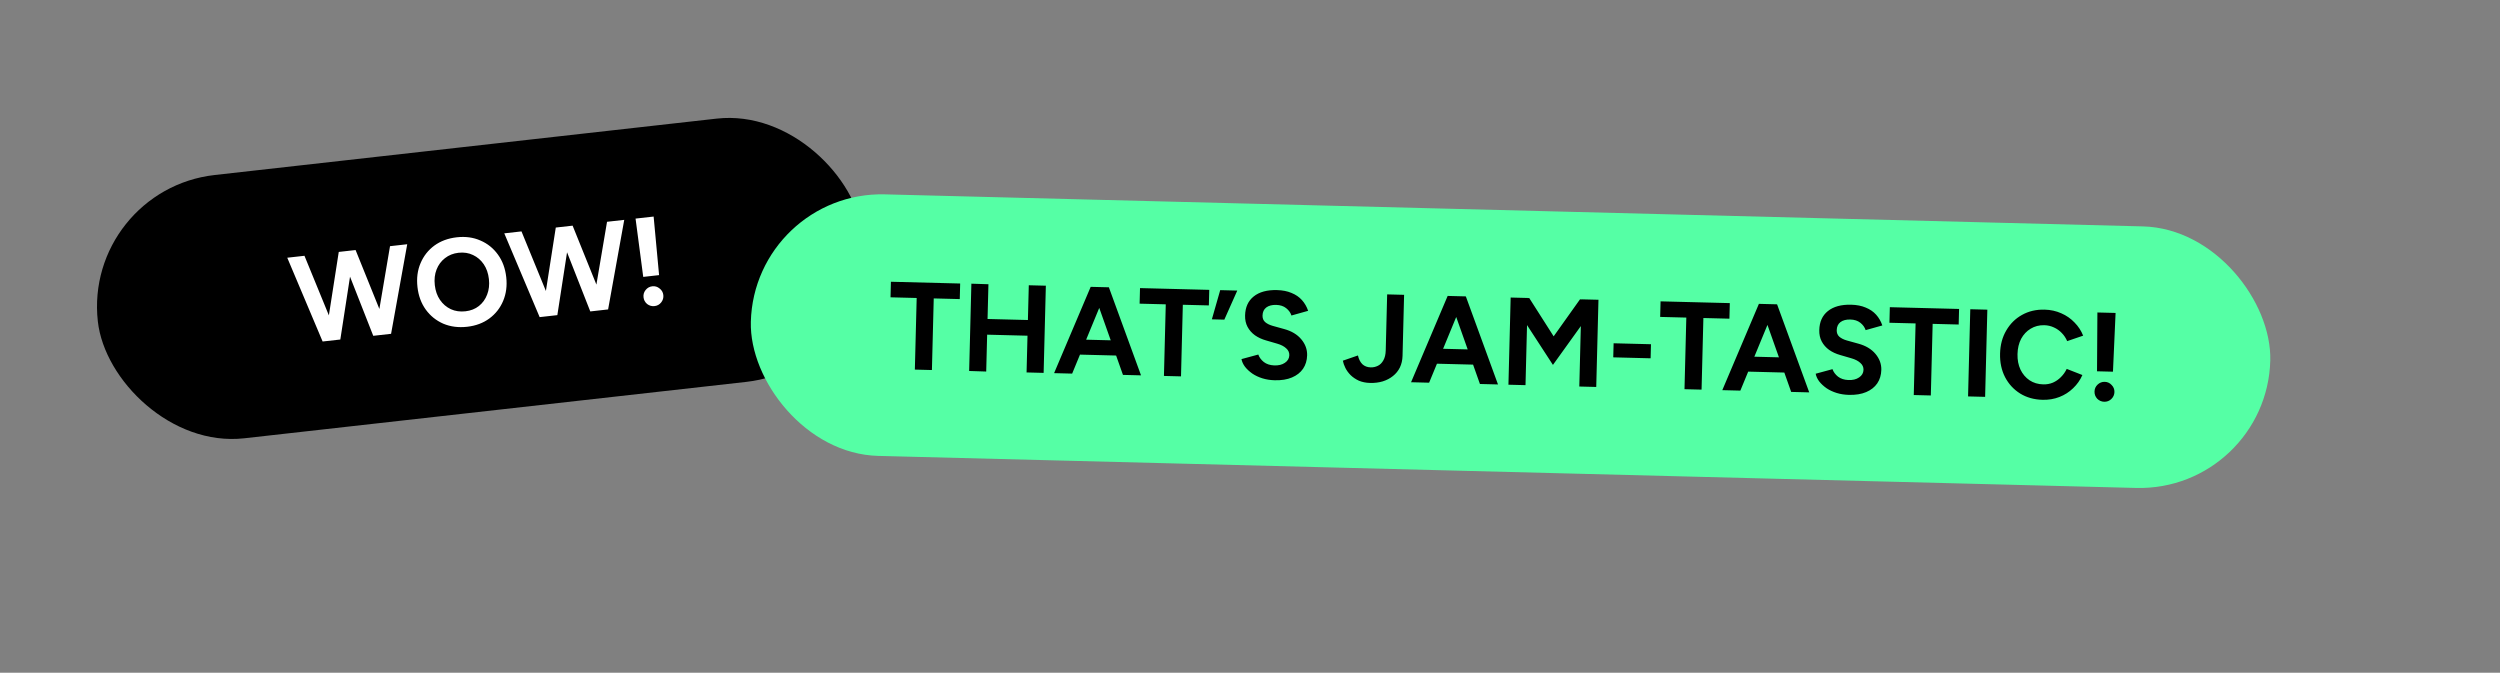 <svg width="602" height="162" viewBox="0 0 602 162" fill="none" xmlns="http://www.w3.org/2000/svg">
<rect x="0" y="0" width="602" height="162" fill="#808080" stroke="none"/>
<g id="Frame 1073712743">
<g id="Group 8381" style="transform-origin: center center; animation: 3s ease 0s infinite normal none running idd7b2095ad2a9;">
<g id="Group 8380">
<rect id="Rectangle 3810" x="20" y="45.703" width="185.433" height="63.796" rx="31.898" transform="rotate(-6.41 20 45.703)" fill="black"></rect>
<path id="Title" d="M90.267 80.82L93.915 59.279L98.059 58.813L94.173 80.382L90.267 80.82ZM77.686 82.234L69.171 62.059L73.315 61.593L81.592 81.795L77.686 82.234ZM78.223 82.174L81.573 60.665L85.269 60.25L81.95 81.755L78.223 82.174ZM89.88 80.864L81.93 60.625L85.627 60.21L93.785 80.425L89.88 80.864ZM112.499 78.685C110.392 78.922 108.472 78.675 106.74 77.944C105.025 77.19 103.62 76.06 102.525 74.553C101.427 73.026 100.762 71.219 100.527 69.132C100.288 67.005 100.535 65.086 101.269 63.373C102 61.641 103.109 60.228 104.596 59.135C106.104 58.04 107.901 57.375 109.987 57.141C112.094 56.904 113.995 57.163 115.69 57.919C117.403 58.652 118.808 59.783 119.905 61.31C121 62.817 121.666 64.624 121.903 66.731C122.137 68.817 121.889 70.727 121.158 72.46C120.444 74.17 119.335 75.582 117.83 76.698C116.343 77.79 114.565 78.453 112.499 78.685ZM112.08 74.959C113.352 74.816 114.431 74.392 115.318 73.689C116.223 72.963 116.884 72.044 117.303 70.93C117.741 69.814 117.883 68.571 117.729 67.199C117.573 65.808 117.157 64.617 116.482 63.626C115.807 62.635 114.949 61.897 113.909 61.41C112.865 60.903 111.698 60.722 110.406 60.867C109.154 61.008 108.066 61.442 107.141 62.17C106.234 62.876 105.562 63.786 105.124 64.902C104.685 66.018 104.545 67.272 104.701 68.663C104.855 70.034 105.269 71.216 105.944 72.206C106.619 73.197 107.488 73.945 108.551 74.449C109.612 74.934 110.788 75.104 112.08 74.959ZM142.526 74.949L146.174 53.407L150.318 52.942L146.432 74.51L142.526 74.949ZM129.946 76.363L121.43 56.187L125.574 55.722L133.851 75.924L129.946 76.363ZM130.482 76.302L133.832 54.794L137.529 54.379L134.209 75.884L130.482 76.302ZM142.139 74.993L134.19 54.754L137.886 54.339L146.044 74.554L142.139 74.993ZM154.891 66.677L153.042 52.636L157.394 52.147L158.707 66.248L154.891 66.677ZM157.613 73.707C156.957 73.781 156.365 73.616 155.836 73.212C155.326 72.787 155.033 72.246 154.96 71.59C154.886 70.934 155.052 70.352 155.458 69.844C155.881 69.313 156.421 69.011 157.077 68.937C157.733 68.864 158.316 69.04 158.827 69.465C159.355 69.869 159.656 70.398 159.73 71.054C159.803 71.71 159.629 72.303 159.205 72.834C158.799 73.342 158.269 73.633 157.613 73.707Z" fill="white"></path>
</g>
<g id="Group 8382">
<rect id="Rectangle 3811" x="181.604" y="46" width="366" height="63" rx="31.5" transform="rotate(1.459 181.604 46)" fill="#55FFA5"></rect>
<path id="Title_2" d="M220.296 88.999L220.787 69.746L224.895 69.85L224.405 89.104L220.296 88.999ZM214.438 71.594L214.533 67.846L231.208 68.27L231.112 72.019L214.438 71.594ZM247.197 89.684L247.732 68.691L251.84 68.796L251.306 89.789L247.197 89.684ZM233.372 89.332L233.907 68.309L238.015 68.444L237.48 89.467L233.372 89.332ZM236.656 80.563L236.752 76.784L249.468 77.108L249.372 80.887L236.656 80.563ZM270.41 90.275L262.907 69.078L267.016 69.182L274.758 90.386L270.41 90.275ZM253.825 89.853L262.637 69.071L266.746 69.175L258.174 89.964L253.825 89.853ZM257.841 85.334L257.934 81.705L271.1 82.04L271.007 85.669L257.841 85.334ZM280.277 90.527L280.767 71.273L284.876 71.378L284.386 90.631L280.277 90.527ZM274.418 73.122L274.514 69.373L291.188 69.798L291.093 73.546L274.418 73.122ZM291.817 76.896L293.827 69.865L297.935 69.97L294.816 76.972L291.817 76.896ZM306.951 91.566C305.891 91.539 304.905 91.384 303.992 91.101C303.079 90.817 302.268 90.436 301.56 89.958C300.853 89.46 300.266 88.915 299.801 88.323C299.356 87.731 299.072 87.114 298.948 86.471L302.997 85.373C303.24 86.06 303.685 86.661 304.332 87.178C304.98 87.675 305.803 87.946 306.802 87.991C307.861 88.038 308.727 87.83 309.399 87.367C310.091 86.904 310.446 86.293 310.466 85.534C310.483 84.874 310.227 84.317 309.698 83.864C309.19 83.39 308.479 83.022 307.566 82.759L304.855 81.97C303.842 81.684 302.952 81.271 302.185 80.731C301.419 80.172 300.826 79.496 300.406 78.705C299.986 77.914 299.79 76.999 299.816 75.959C299.867 73.98 300.556 72.457 301.883 71.391C303.231 70.305 305.105 69.792 307.504 69.853C308.844 69.887 310.008 70.117 310.998 70.542C312.008 70.948 312.843 71.52 313.505 72.257C314.166 72.994 314.664 73.857 314.999 74.846L310.979 75.974C310.757 75.288 310.332 74.697 309.704 74.201C309.077 73.704 308.273 73.444 307.293 73.419C306.294 73.393 305.498 73.603 304.906 74.048C304.335 74.494 304.038 75.137 304.017 75.976C304 76.636 304.207 77.162 304.637 77.553C305.087 77.944 305.7 78.25 306.474 78.47L309.216 79.23C311.004 79.715 312.384 80.541 313.354 81.706C314.325 82.871 314.792 84.153 314.757 85.553C314.725 86.792 314.398 87.874 313.774 88.799C313.151 89.703 312.263 90.401 311.11 90.892C309.957 91.382 308.571 91.607 306.951 91.566ZM329.913 92.211C328.894 92.185 327.988 92.002 327.196 91.662C326.425 91.302 325.766 90.855 325.22 90.321C324.693 89.787 324.278 89.216 323.973 88.608C323.668 88.001 323.463 87.415 323.358 86.852L326.991 85.594C327.188 86.48 327.541 87.179 328.048 87.692C328.575 88.186 329.249 88.443 330.069 88.464C330.668 88.479 331.242 88.353 331.789 88.087C332.336 87.821 332.777 87.382 333.113 86.77C333.468 86.159 333.659 85.364 333.684 84.384L334.027 70.889L338.106 70.993L337.732 85.688C337.705 86.727 337.491 87.662 337.09 88.492C336.689 89.302 336.132 89.988 335.417 90.55C334.723 91.113 333.902 91.542 332.954 91.838C332.026 92.115 331.013 92.239 329.913 92.211ZM356.368 92.464L348.865 71.266L352.974 71.371L360.717 92.575L356.368 92.464ZM339.783 92.042L348.595 71.26L352.704 71.364L344.132 92.153L339.783 92.042ZM343.8 87.523L343.892 83.894L357.058 84.229L356.966 87.858L343.8 87.523ZM373.947 87.87L363.926 72.46L365.86 71.939L368.235 71.76L376.113 84.114L373.947 87.87ZM363.232 92.639L363.766 71.646L367.875 71.751L367.341 92.744L363.232 92.639ZM373.947 87.87L371.974 84.009L380.471 72.071L382.834 72.372L384.681 72.929L373.947 87.87ZM380.296 93.074L380.831 72.081L384.91 72.184L384.375 93.178L380.296 93.074ZM388.47 86.049L388.557 82.661L397.554 82.89L397.468 86.279L388.47 86.049ZM405.627 93.719L406.117 74.465L410.226 74.57L409.736 93.823L405.627 93.719ZM399.768 76.314L399.864 72.565L416.538 72.99L416.443 76.739L399.768 76.314ZM431.315 94.373L423.812 73.175L427.92 73.28L435.663 94.484L431.315 94.373ZM414.73 93.951L423.542 73.168L427.65 73.273L419.078 94.061L414.73 93.951ZM418.746 89.431L418.839 85.802L432.004 86.138L431.912 89.767L418.746 89.431ZM445.217 95.087C444.157 95.06 443.171 94.905 442.258 94.621C441.345 94.338 440.534 93.957 439.826 93.479C439.118 92.981 438.532 92.436 438.067 91.844C437.622 91.252 437.338 90.635 437.214 89.992L441.263 88.894C441.506 89.581 441.951 90.182 442.598 90.699C443.245 91.196 444.069 91.467 445.068 91.512C446.127 91.559 446.993 91.351 447.665 90.888C448.357 90.425 448.712 89.814 448.732 89.055C448.748 88.395 448.492 87.838 447.964 87.385C447.456 86.911 446.745 86.543 445.831 86.28L443.12 85.49C442.107 85.205 441.218 84.792 440.451 84.252C439.685 83.692 439.092 83.017 438.672 82.226C438.252 81.435 438.055 80.52 438.082 79.48C438.132 77.501 438.821 75.978 440.149 74.912C441.497 73.825 443.371 73.313 445.77 73.374C447.109 73.408 448.274 73.638 449.263 74.063C450.273 74.469 451.109 75.04 451.771 75.778C452.432 76.515 452.93 77.378 453.265 78.367L449.245 79.495C449.022 78.809 448.597 78.218 447.97 77.722C447.342 77.225 446.539 76.965 445.559 76.94C444.559 76.914 443.764 77.124 443.172 77.569C442.601 78.015 442.304 78.657 442.283 79.497C442.266 80.157 442.473 80.683 442.903 81.074C443.353 81.465 443.965 81.771 444.74 81.991L447.482 82.751C449.27 83.236 450.649 84.062 451.62 85.227C452.591 86.392 453.058 87.674 453.022 89.074C452.991 90.313 452.663 91.395 452.04 92.32C451.416 93.224 450.528 93.922 449.375 94.413C448.222 94.903 446.836 95.128 445.217 95.087ZM460.834 95.125L461.324 75.871L465.433 75.975L464.942 95.229L460.834 95.125ZM454.975 77.72L455.07 73.971L471.745 74.396L471.649 78.144L454.975 77.72ZM473.909 95.457L474.443 74.464L478.552 74.569L478.018 95.562L473.909 95.457ZM491.836 96.274C489.796 96.222 487.999 95.716 486.443 94.756C484.887 93.776 483.68 92.465 482.822 90.823C481.964 89.161 481.562 87.27 481.616 85.15C481.67 83.031 482.167 81.173 483.108 79.577C484.049 77.96 485.312 76.712 486.895 75.832C488.498 74.932 490.319 74.508 492.359 74.56C493.798 74.597 495.131 74.891 496.358 75.442C497.584 75.974 498.646 76.711 499.542 77.654C500.459 78.578 501.152 79.636 501.622 80.828L497.778 82.141C497.456 81.392 497.023 80.741 496.477 80.187C495.931 79.613 495.302 79.167 494.59 78.849C493.879 78.51 493.103 78.331 492.263 78.309C491.044 78.278 489.946 78.56 488.971 79.156C488.016 79.732 487.255 80.543 486.688 81.588C486.141 82.635 485.85 83.858 485.814 85.257C485.779 86.657 486.017 87.903 486.529 88.997C487.042 90.07 487.771 90.929 488.714 91.573C489.659 92.197 490.751 92.525 491.99 92.557C492.85 92.579 493.634 92.439 494.342 92.137C495.07 91.815 495.712 91.371 496.266 90.805C496.841 90.24 497.308 89.581 497.667 88.83L501.441 90.307C500.91 91.514 500.163 92.575 499.199 93.491C498.255 94.407 497.157 95.109 495.904 95.597C494.652 96.086 493.295 96.311 491.836 96.274ZM504.963 89.406L505.054 75.244L509.432 75.355L508.802 89.504L504.963 89.406ZM506.697 96.743C506.037 96.726 505.473 96.481 505.005 96.009C504.557 95.518 504.342 94.942 504.359 94.282C504.376 93.623 504.62 93.069 505.091 92.62C505.583 92.153 506.159 91.927 506.819 91.944C507.479 91.961 508.033 92.215 508.48 92.707C508.948 93.179 509.174 93.745 509.157 94.404C509.14 95.064 508.886 95.628 508.394 96.096C507.922 96.544 507.357 96.759 506.697 96.743Z" fill="black"></path>
</g>
<animateTransform attributeType="xml" attributeName="transform" type="translate" repeatCount="indefinite" values="-5.481,-1.966;-5.464,-2.416;-5.423,-2.863;-5.356,-3.306;-5.265,-3.742;-5.15,-4.172;-5.004,-4.587;-4.835,-4.991;-4.644,-5.38;-4.432,-5.754;-4.199,-6.111;-3.94,-6.443;-3.664,-6.754;-3.371,-7.043;-3.063,-7.309;-2.741,-7.551;-2.401,-7.758;-2.051,-7.939;-1.692,-8.093;-1.325,-8.219;-0.952,-8.316;-0.573,-8.375;-0.191,-8.405;0.191,-8.405;0.573,-8.375;0.952,-8.316;1.325,-8.219;1.692,-8.093;2.051,-7.939;2.401,-7.758;2.741,-7.551;3.063,-7.309;3.371,-7.043;3.664,-6.754;3.94,-6.443;4.199,-6.111;4.432,-5.754;4.644,-5.38;4.835,-4.991;5.004,-4.587;5.15,-4.172;5.265,-3.742;5.356,-3.306;5.423,-2.863;5.464,-2.416;5.481,-1.966;5.464,-1.517;5.423,-1.07;5.356,-0.627;5.265,-0.19;5.15,0.239;5.004,0.655;4.835,1.058;4.644,1.448;4.432,1.822;4.199,2.179;3.94,2.51;3.664,2.821;3.371,3.11;3.063,3.376;2.741,3.618;2.401,3.826;2.051,4.007;1.692,4.161;1.325,4.287;0.952,4.384;0.573,4.443;0.191,4.472;-0.191,4.472;-0.573,4.443;-0.952,4.384;-1.325,4.287;-1.692,4.161;-2.051,4.007;-2.401,3.826;-2.74,3.618;-3.063,3.376;-3.371,3.11;-3.664,2.821;-3.94,2.51;-4.199,2.179;-4.432,1.822;-4.644,1.448;-4.835,1.058;-5.004,0.655;-5.15,0.239;-5.265,-0.19;-5.356,-0.627;-5.423,-1.07;-5.464,-1.517" dur="3s"></animateTransform></g>
</g>
<style>@keyframes idd7b2095ad2a9 {0% { transform: rotateX(-1.401deg) rotateY(13.05deg) translate(-5.481px,-1.966px); }1.111% { transform: rotateX(-2.97deg) rotateY(13.01deg) translate(-5.464px,-2.416px); }2.222% { transform: rotateX(-4.53deg) rotateY(12.911deg) translate(-5.423px,-2.863px); }3.333% { transform: rotateX(-6.074deg) rotateY(12.753deg) translate(-5.356px,-3.306px); }4.444% { transform: rotateX(-7.599deg) rotateY(12.537deg) translate(-5.265px,-3.742px); }5.556% { transform: rotateX(-9.096deg) rotateY(12.263deg) translate(-5.15px,-4.172px); }6.667% { transform: rotateX(-10.547deg) rotateY(11.914deg) translate(-5.004px,-4.587px); }7.778% { transform: rotateX(-11.954deg) rotateY(11.512deg) translate(-4.835px,-4.991px); }8.889% { transform: rotateX(-13.313deg) rotateY(11.057deg) translate(-4.644px,-5.38px); }10% { transform: rotateX(-14.618deg) rotateY(10.551deg) translate(-4.432px,-5.754px); }11.111% { transform: rotateX(-15.864deg) rotateY(9.997deg) translate(-4.199px,-6.111px); }12.222% { transform: rotateX(-17.021deg) rotateY(9.382deg) translate(-3.94px,-6.443px); }13.333% { transform: rotateX(-18.106deg) rotateY(8.724deg) translate(-3.664px,-6.754px); }14.444% { transform: rotateX(-19.115deg) rotateY(8.027deg) translate(-3.371px,-7.043px); }15.556% { transform: rotateX(-20.043deg) rotateY(7.293deg) translate(-3.063px,-7.309px); }16.667% { transform: rotateX(-20.886deg) rotateY(6.525deg) translate(-2.741px,-7.551px); }17.778% { transform: rotateX(-21.612deg) rotateY(5.717deg) translate(-2.401px,-7.758px); }18.889% { transform: rotateX(-22.243deg) rotateY(4.884deg) translate(-2.051px,-7.939px); }20% { transform: rotateX(-22.78deg) rotateY(4.029deg) translate(-1.692px,-8.093px); }21.111% { transform: rotateX(-23.219deg) rotateY(3.155deg) translate(-1.325px,-8.219px); }22.222% { transform: rotateX(-23.559deg) rotateY(2.266deg) translate(-0.952px,-8.316px); }23.333% { transform: rotateX(-23.764deg) rotateY(1.363deg) translate(-0.573px,-8.375px); }24.444% { transform: rotateX(-23.867deg) rotateY(0.455deg) translate(-0.191px,-8.405px); }25.556% { transform: rotateX(-23.867deg) rotateY(-0.455deg) translate(0.191px,-8.405px); }26.667% { transform: rotateX(-23.764deg) rotateY(-1.363deg) translate(0.573px,-8.375px); }27.778% { transform: rotateX(-23.559deg) rotateY(-2.266deg) translate(0.952px,-8.316px); }28.889% { transform: rotateX(-23.219deg) rotateY(-3.155deg) translate(1.325px,-8.219px); }30% { transform: rotateX(-22.78deg) rotateY(-4.029deg) translate(1.692px,-8.093px); }31.111% { transform: rotateX(-22.243deg) rotateY(-4.884deg) translate(2.051px,-7.939px); }32.222% { transform: rotateX(-21.612deg) rotateY(-5.717deg) translate(2.401px,-7.758px); }33.333% { transform: rotateX(-20.886deg) rotateY(-6.525deg) translate(2.741px,-7.551px); }34.444% { transform: rotateX(-20.043deg) rotateY(-7.293deg) translate(3.063px,-7.309px); }35.556% { transform: rotateX(-19.115deg) rotateY(-8.027deg) translate(3.371px,-7.043px); }36.667% { transform: rotateX(-18.106deg) rotateY(-8.724deg) translate(3.664px,-6.754px); }37.778% { transform: rotateX(-17.021deg) rotateY(-9.382deg) translate(3.94px,-6.443px); }38.889% { transform: rotateX(-15.864deg) rotateY(-9.997deg) translate(4.199px,-6.111px); }40% { transform: rotateX(-14.618deg) rotateY(-10.551deg) translate(4.432px,-5.754px); }41.111% { transform: rotateX(-13.313deg) rotateY(-11.057deg) translate(4.644px,-5.38px); }42.222% { transform: rotateX(-11.954deg) rotateY(-11.512deg) translate(4.835px,-4.991px); }43.333% { transform: rotateX(-10.547deg) rotateY(-11.914deg) translate(5.004px,-4.587px); }44.444% { transform: rotateX(-9.096deg) rotateY(-12.263deg) translate(5.15px,-4.172px); }45.556% { transform: rotateX(-7.599deg) rotateY(-12.537deg) translate(5.265px,-3.742px); }46.667% { transform: rotateX(-6.074deg) rotateY(-12.753deg) translate(5.356px,-3.306px); }47.778% { transform: rotateX(-4.53deg) rotateY(-12.911deg) translate(5.423px,-2.863px); }48.889% { transform: rotateX(-2.97deg) rotateY(-13.01deg) translate(5.464px,-2.416px); }50% { transform: rotateX(-1.401deg) rotateY(-13.05deg) translate(5.481px,-1.966px); }51.111% { transform: rotateX(0.168deg) rotateY(-13.01deg) translate(5.464px,-1.517px); }52.222% { transform: rotateX(1.728deg) rotateY(-12.911deg) translate(5.423px,-1.07px); }53.333% { transform: rotateX(3.273deg) rotateY(-12.753deg) translate(5.356px,-0.627px); }54.444% { transform: rotateX(4.797deg) rotateY(-12.537deg) translate(5.265px,-0.19px); }55.556% { transform: rotateX(6.295deg) rotateY(-12.263deg) translate(5.15px,0.239px); }56.667% { transform: rotateX(7.745deg) rotateY(-11.914deg) translate(5.004px,0.655px); }57.778% { transform: rotateX(9.153deg) rotateY(-11.512deg) translate(4.835px,1.058px); }58.889% { transform: rotateX(10.511deg) rotateY(-11.057deg) translate(4.644px,1.448px); }60% { transform: rotateX(11.816deg) rotateY(-10.551deg) translate(4.432px,1.822px); }61.111% { transform: rotateX(13.062deg) rotateY(-9.997deg) translate(4.199px,2.179px); }62.222% { transform: rotateX(14.22deg) rotateY(-9.382deg) translate(3.94px,2.51px); }63.333% { transform: rotateX(15.305deg) rotateY(-8.724deg) translate(3.664px,2.821px); }64.444% { transform: rotateX(16.313deg) rotateY(-8.027deg) translate(3.371px,3.11px); }65.556% { transform: rotateX(17.241deg) rotateY(-7.293deg) translate(3.063px,3.376px); }66.667% { transform: rotateX(18.085deg) rotateY(-6.525deg) translate(2.741px,3.618px); }67.778% { transform: rotateX(18.81deg) rotateY(-5.717deg) translate(2.401px,3.826px); }68.889% { transform: rotateX(19.442deg) rotateY(-4.884deg) translate(2.051px,4.007px); }70% { transform: rotateX(19.978deg) rotateY(-4.029deg) translate(1.692px,4.161px); }71.111% { transform: rotateX(20.417deg) rotateY(-3.155deg) translate(1.325px,4.287px); }72.222% { transform: rotateX(20.757deg) rotateY(-2.266deg) translate(0.952px,4.384px); }73.333% { transform: rotateX(20.962deg) rotateY(-1.363deg) translate(0.573px,4.443px); }74.444% { transform: rotateX(21.065deg) rotateY(-0.455deg) translate(0.191px,4.472px); }75.556% { transform: rotateX(21.065deg) rotateY(0.455deg) translate(-0.191px,4.472px); }76.667% { transform: rotateX(20.962deg) rotateY(1.363deg) translate(-0.573px,4.443px); }77.778% { transform: rotateX(20.757deg) rotateY(2.266deg) translate(-0.952px,4.384px); }78.889% { transform: rotateX(20.417deg) rotateY(3.155deg) translate(-1.325px,4.287px); }80% { transform: rotateX(19.978deg) rotateY(4.029deg) translate(-1.692px,4.161px); }81.111% { transform: rotateX(19.442deg) rotateY(4.884deg) translate(-2.051px,4.007px); }82.222% { transform: rotateX(18.81deg) rotateY(5.717deg) translate(-2.401px,3.826px); }83.333% { transform: rotateX(18.085deg) rotateY(6.525deg) translate(-2.74px,3.618px); }84.444% { transform: rotateX(17.241deg) rotateY(7.293deg) translate(-3.063px,3.376px); }85.556% { transform: rotateX(16.313deg) rotateY(8.027deg) translate(-3.371px,3.11px); }86.667% { transform: rotateX(15.305deg) rotateY(8.724deg) translate(-3.664px,2.821px); }87.778% { transform: rotateX(14.22deg) rotateY(9.382deg) translate(-3.94px,2.51px); }88.889% { transform: rotateX(13.062deg) rotateY(9.997deg) translate(-4.199px,2.179px); }90% { transform: rotateX(11.816deg) rotateY(10.551deg) translate(-4.432px,1.822px); }91.111% { transform: rotateX(10.511deg) rotateY(11.057deg) translate(-4.644px,1.448px); }92.222% { transform: rotateX(9.153deg) rotateY(11.512deg) translate(-4.835px,1.058px); }93.333% { transform: rotateX(7.745deg) rotateY(11.914deg) translate(-5.004px,0.655px); }94.444% { transform: rotateX(6.295deg) rotateY(12.263deg) translate(-5.15px,0.239px); }95.556% { transform: rotateX(4.797deg) rotateY(12.537deg) translate(-5.265px,-0.19px); }96.667% { transform: rotateX(3.273deg) rotateY(12.753deg) translate(-5.356px,-0.627px); }97.778% { transform: rotateX(1.728deg) rotateY(12.911deg) translate(-5.423px,-1.07px); }98.889% { transform: rotateX(0.168deg) rotateY(13.01deg) translate(-5.464px,-1.517px); }100% { transform: rotateX(-1.401deg) rotateY(13.05deg) translate(-5.481px,-1.966px); }}</style></svg>